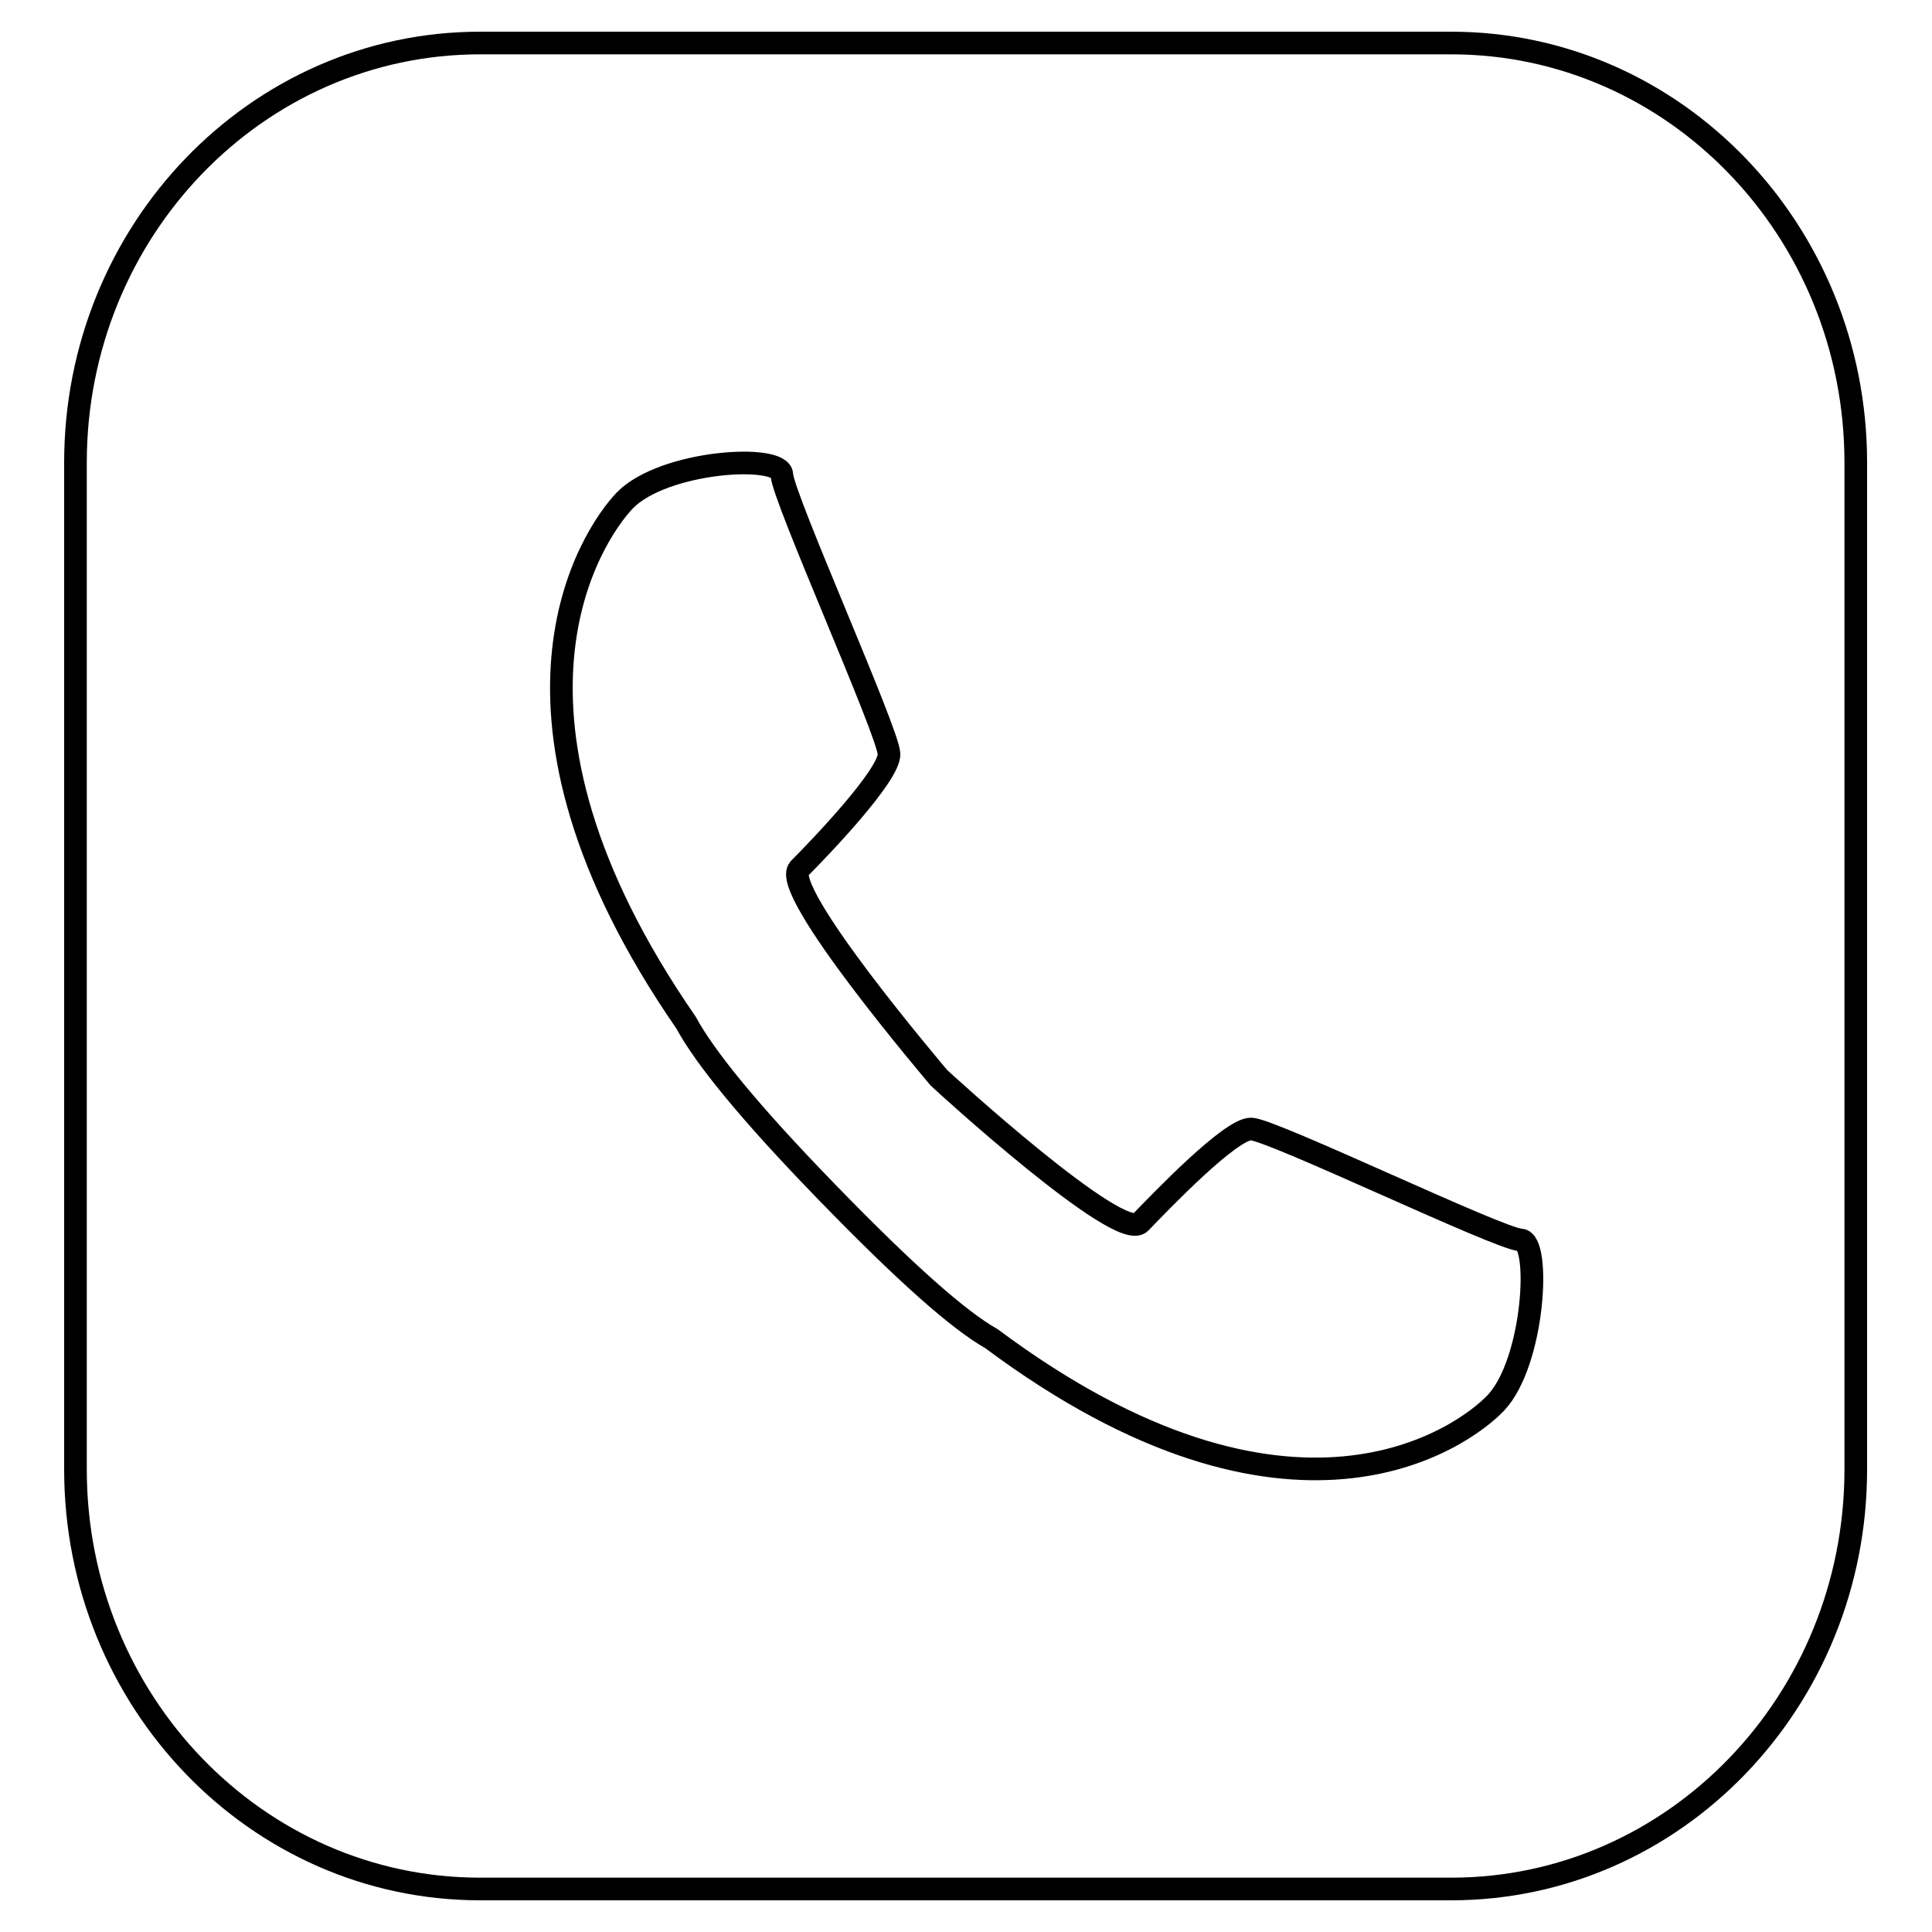 <?xml version="1.0" encoding="utf-8"?>
<!-- Svg Vector Icons : http://www.onlinewebfonts.com/icon -->
<!DOCTYPE svg PUBLIC "-//W3C//DTD SVG 1.1//EN" "http://www.w3.org/Graphics/SVG/1.1/DTD/svg11.dtd">
<svg version="1.1" xmlns="http://www.w3.org/2000/svg" xmlns:xlink="http://www.w3.org/1999/xlink" x="0px" y="0px" viewBox="0 0 256 256" enable-background="new 0 0 256 256" xml:space="preserve">
<g><g><path stroke-width="3" fill-opacity="0" stroke="#000000"  d="M63.6,5.7C34,5.7,10,30.6,10,61.3v133.4c0,30.7,24,55.6,53.6,55.6h128.7c29.6,0,53.6-24.9,53.6-55.6V61.3c0-30.7-24-55.6-53.6-55.6H63.6z M82.8,66.3c5.2-5.3,20.7-6.2,20.8-3.4c0.1,2.9,14.1,34.1,14.2,37c0.1,2.8-9.2,12.5-11.9,15.2c-2.7,2.8,18.1,27.2,18.5,27.7c0.4,0.4,24,22,26.7,19.2c2.7-2.8,12-12.5,14.7-12.4c2.8,0.1,32.9,14.6,35.7,14.7c2.7,0.1,1.8,16.2-3.3,21.6c-4.4,4.6-27.1,21.1-66.8-8.5c-4.4-2.5-11.3-8.6-21.7-19.3c-10.5-10.8-16.3-18-18.8-22.6C62.5,94.4,78.4,70.9,82.8,66.3z"/></g></g>
</svg>